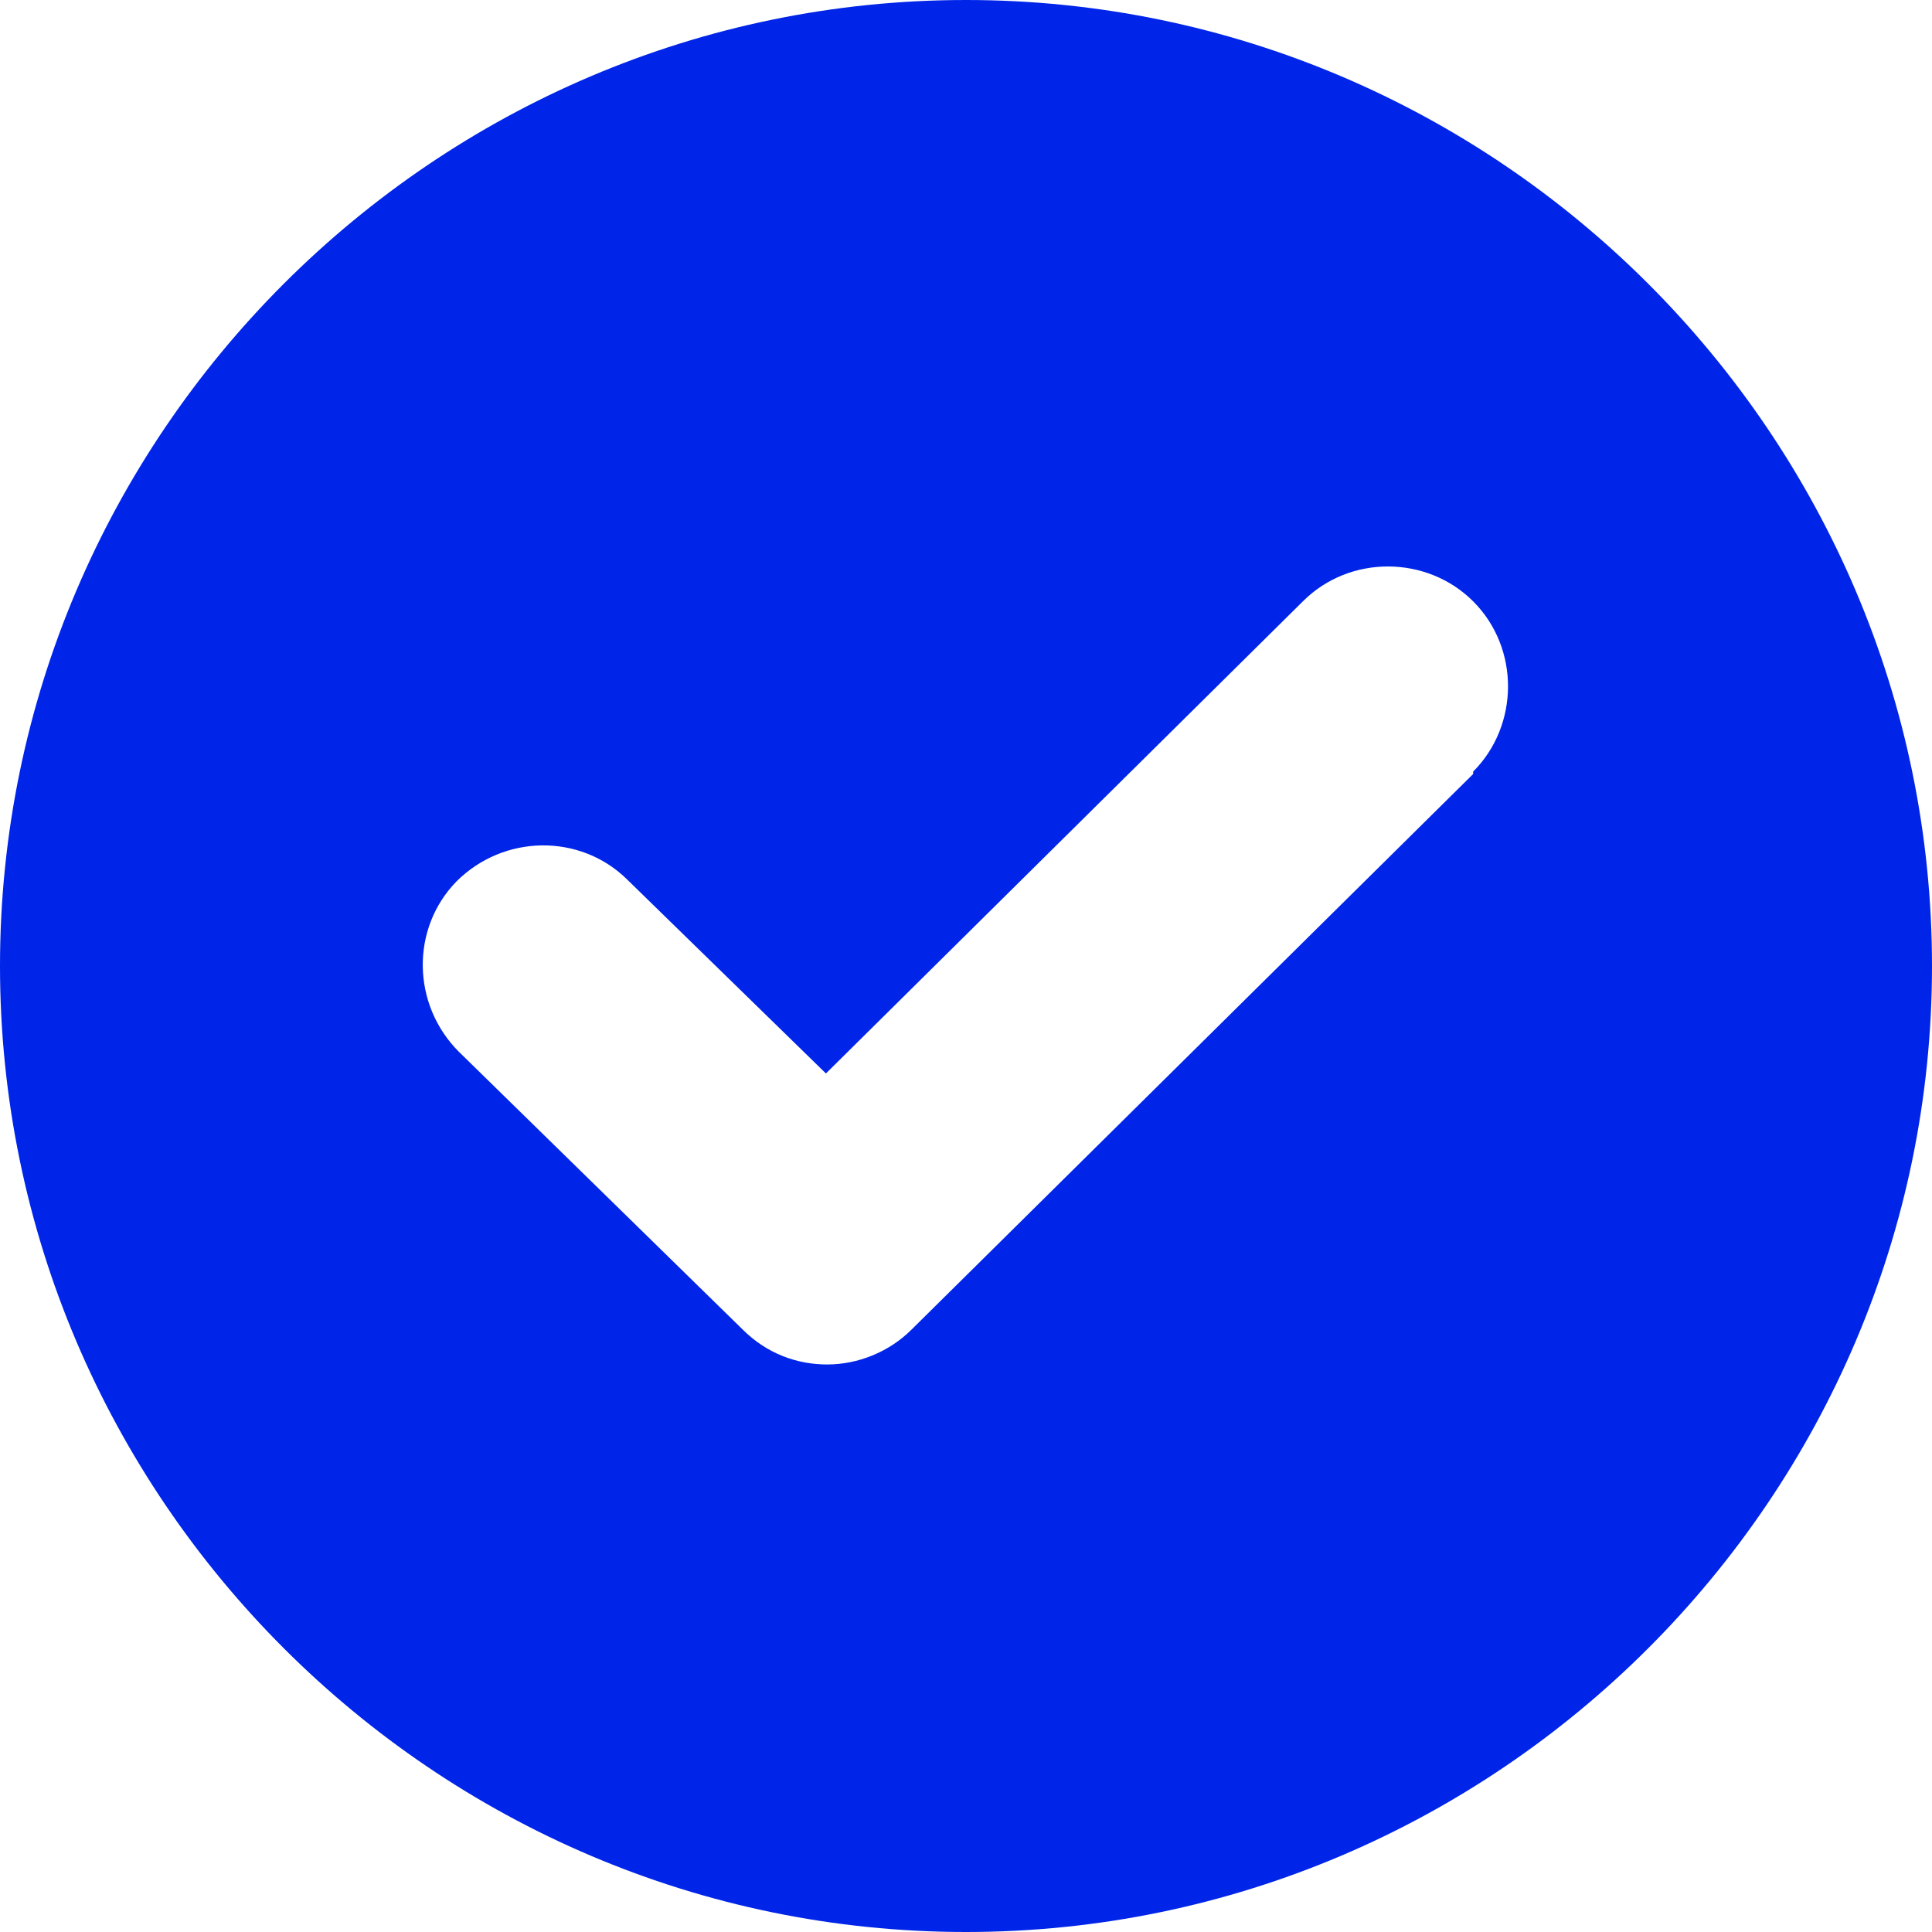 <?xml version="1.0" encoding="UTF-8"?>
<svg id="Ebene_1" data-name="Ebene 1" xmlns="http://www.w3.org/2000/svg" viewBox="0 0 16 16">
  <defs>
    <style>
      .cls-1 {
        fill: #0025e8;
      }
    </style>
  </defs>
  <path class="cls-1" d="M8,0C3.6,0,0,3.6,0,8s3.6,8,8,8,8-3.6,8-8S12.4,0,8,0ZM12.2,6.41l-4.65,4.6c-.19.19-.45.29-.7.29s-.5-.09-.7-.29l-2.35-2.3c-.39-.39-.4-1.02-.02-1.41.39-.39,1.02-.4,1.41-.02l1.65,1.61,3.95-3.91c.39-.39,1.03-.38,1.41,0,.39.39.38,1.03,0,1.41Z"/>
</svg>